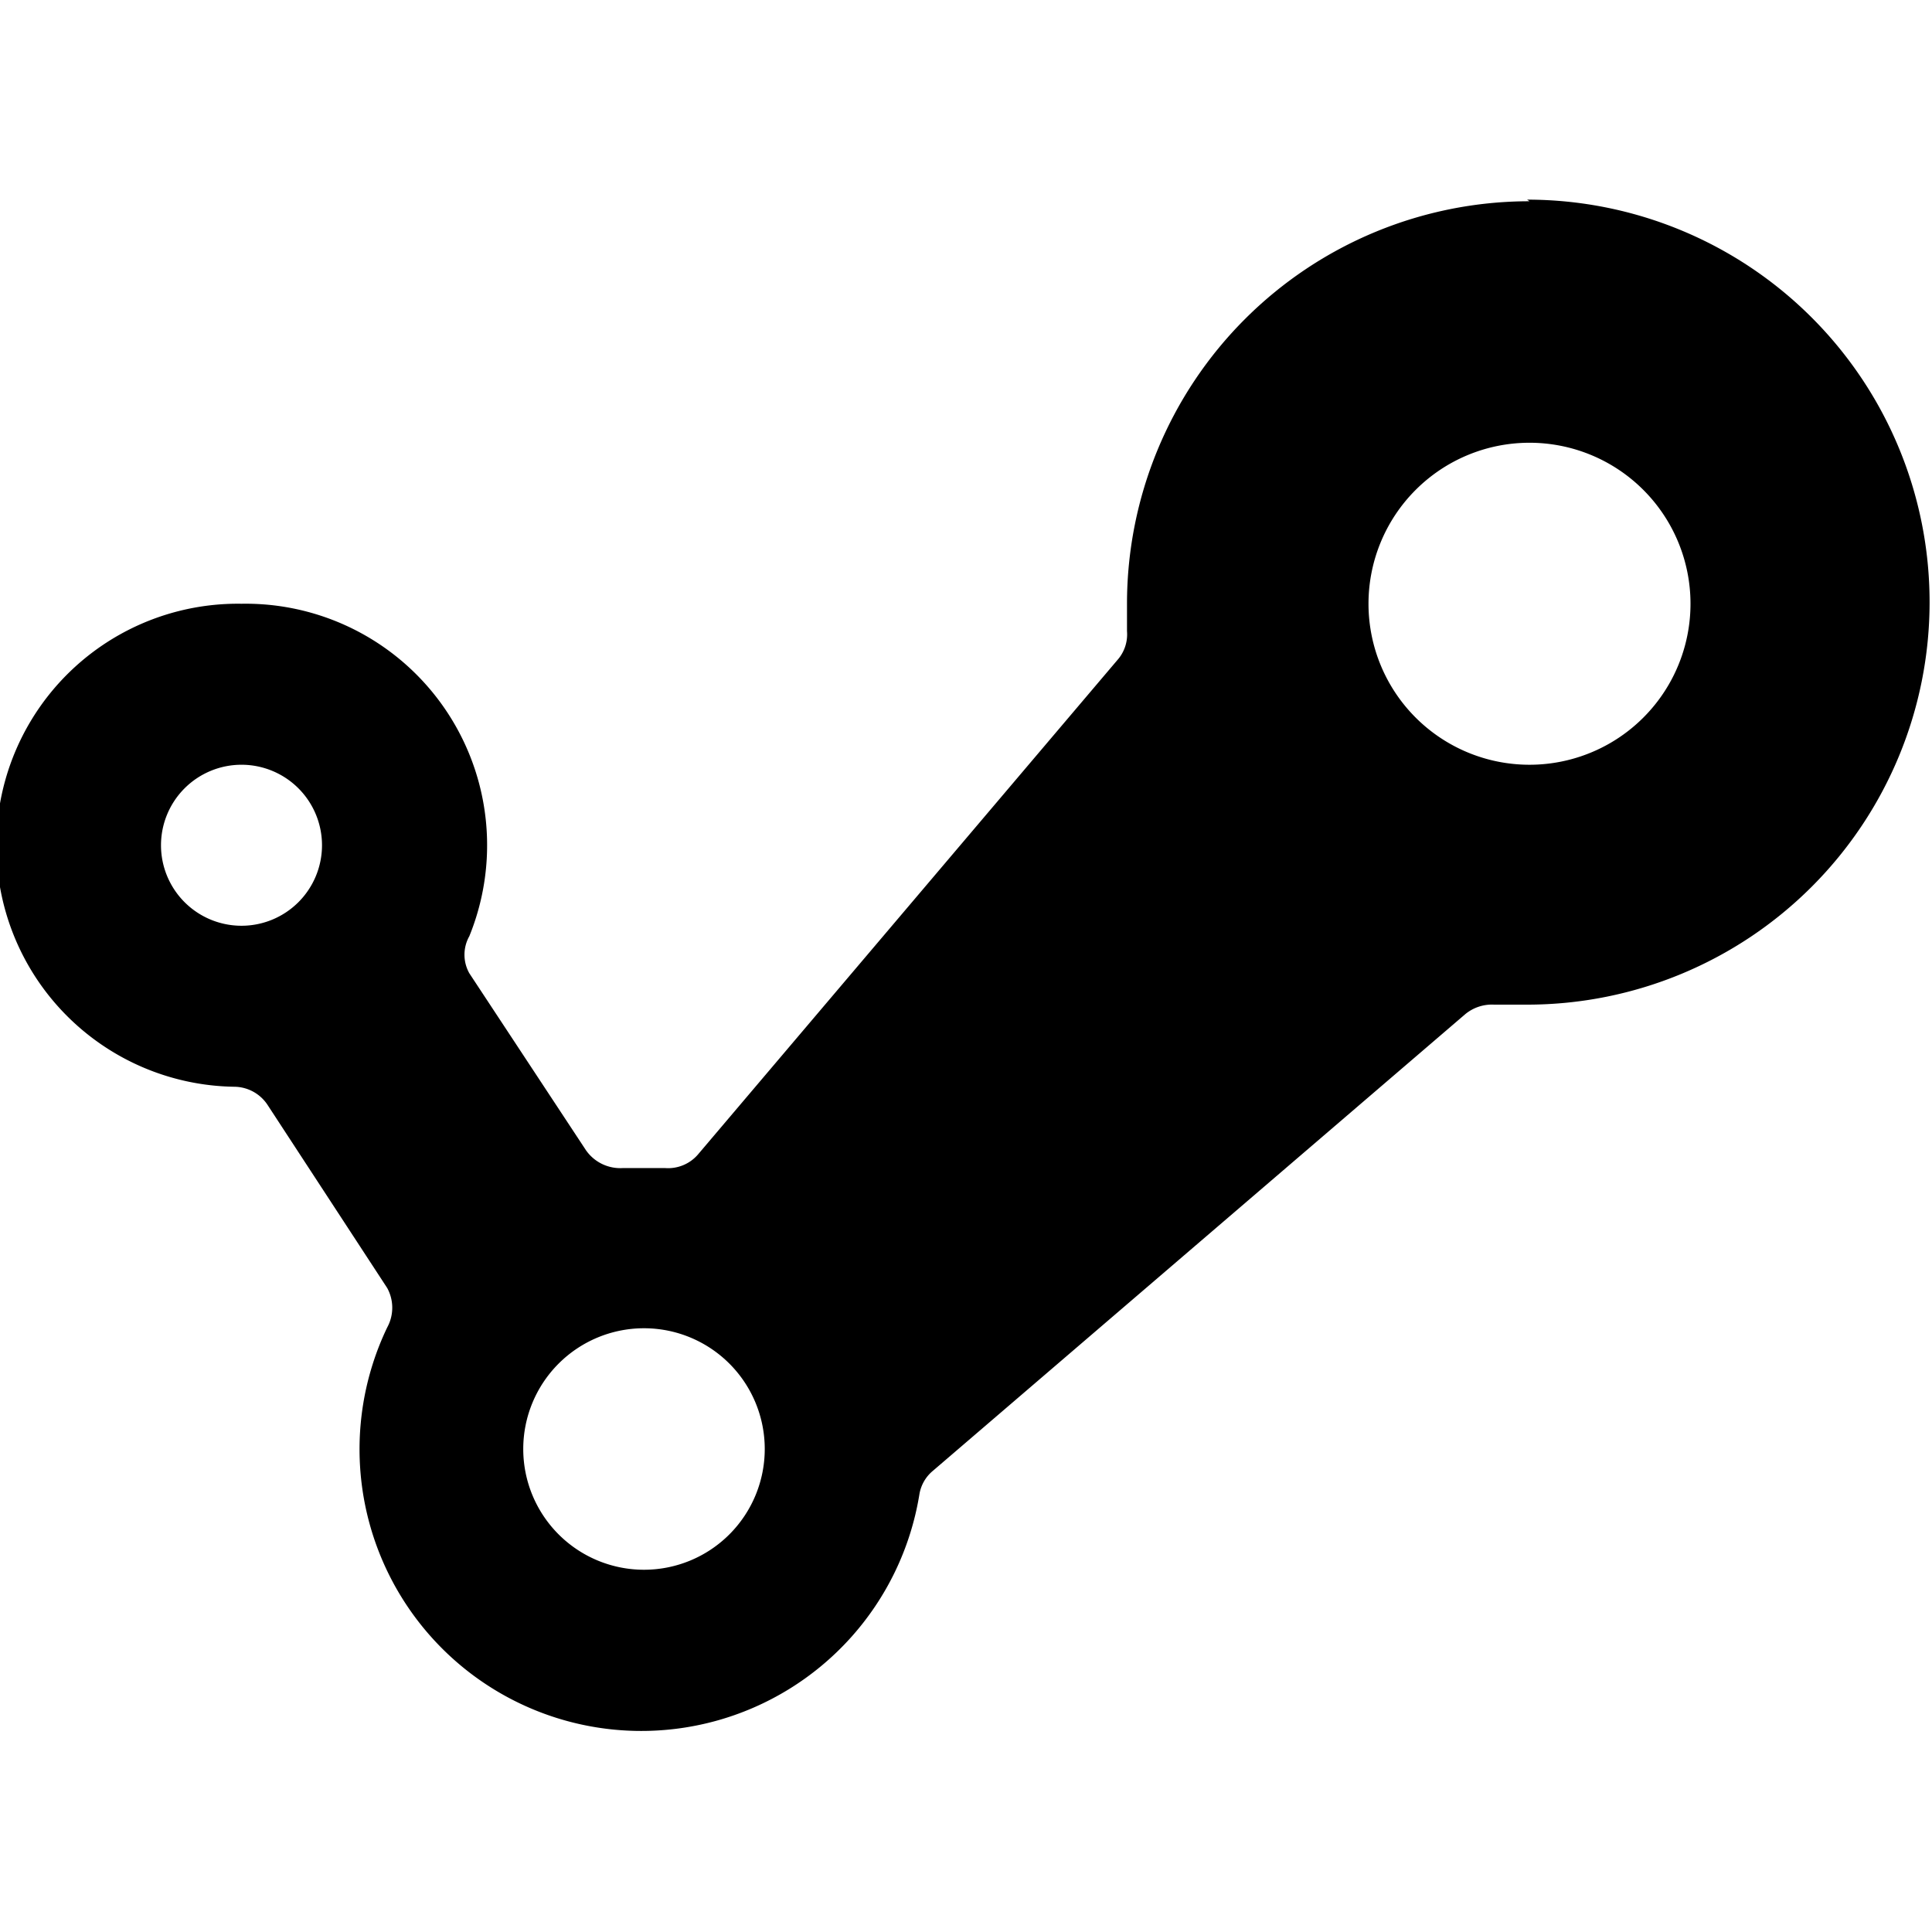 <svg xmlns="http://www.w3.org/2000/svg" viewBox="0 0 24 24"><path d="M19 2.5a5 5 0 0 0 -5 5l0 0.34a0.48 0.48 0 0 1 -0.12 0.36l-5.2 6.13a0.49 0.49 0 0 1 -0.42 0.18h-0.52a0.52 0.52 0 0 1 -0.46 -0.22l-1.45 -2.2a0.47 0.47 0 0 1 0 -0.46A3 3 0 0 0 3 7.5a3 3 0 0 0 -0.09 6 0.5 0.5 0 0 1 0.41 0.22L4.81 16a0.51 0.51 0 0 1 0 0.49 3.5 3.5 0 1 0 6.61 2.08 0.48 0.48 0 0 1 0.17 -0.3l6.61 -5.67a0.52 0.52 0 0 1 0.36 -0.12l0.41 0a5 5 0 0 0 0 -10Zm-16 9a1 1 0 1 1 1 -1 1 1 0 0 1 -1 1Zm5 8A1.5 1.5 0 1 1 9.5 18 1.5 1.5 0 0 1 8 19.5Zm11 -10a2 2 0 1 1 2 -2 2 2 0 0 1 -2 2Z" fill="#000000" stroke-width="1"></path></svg>